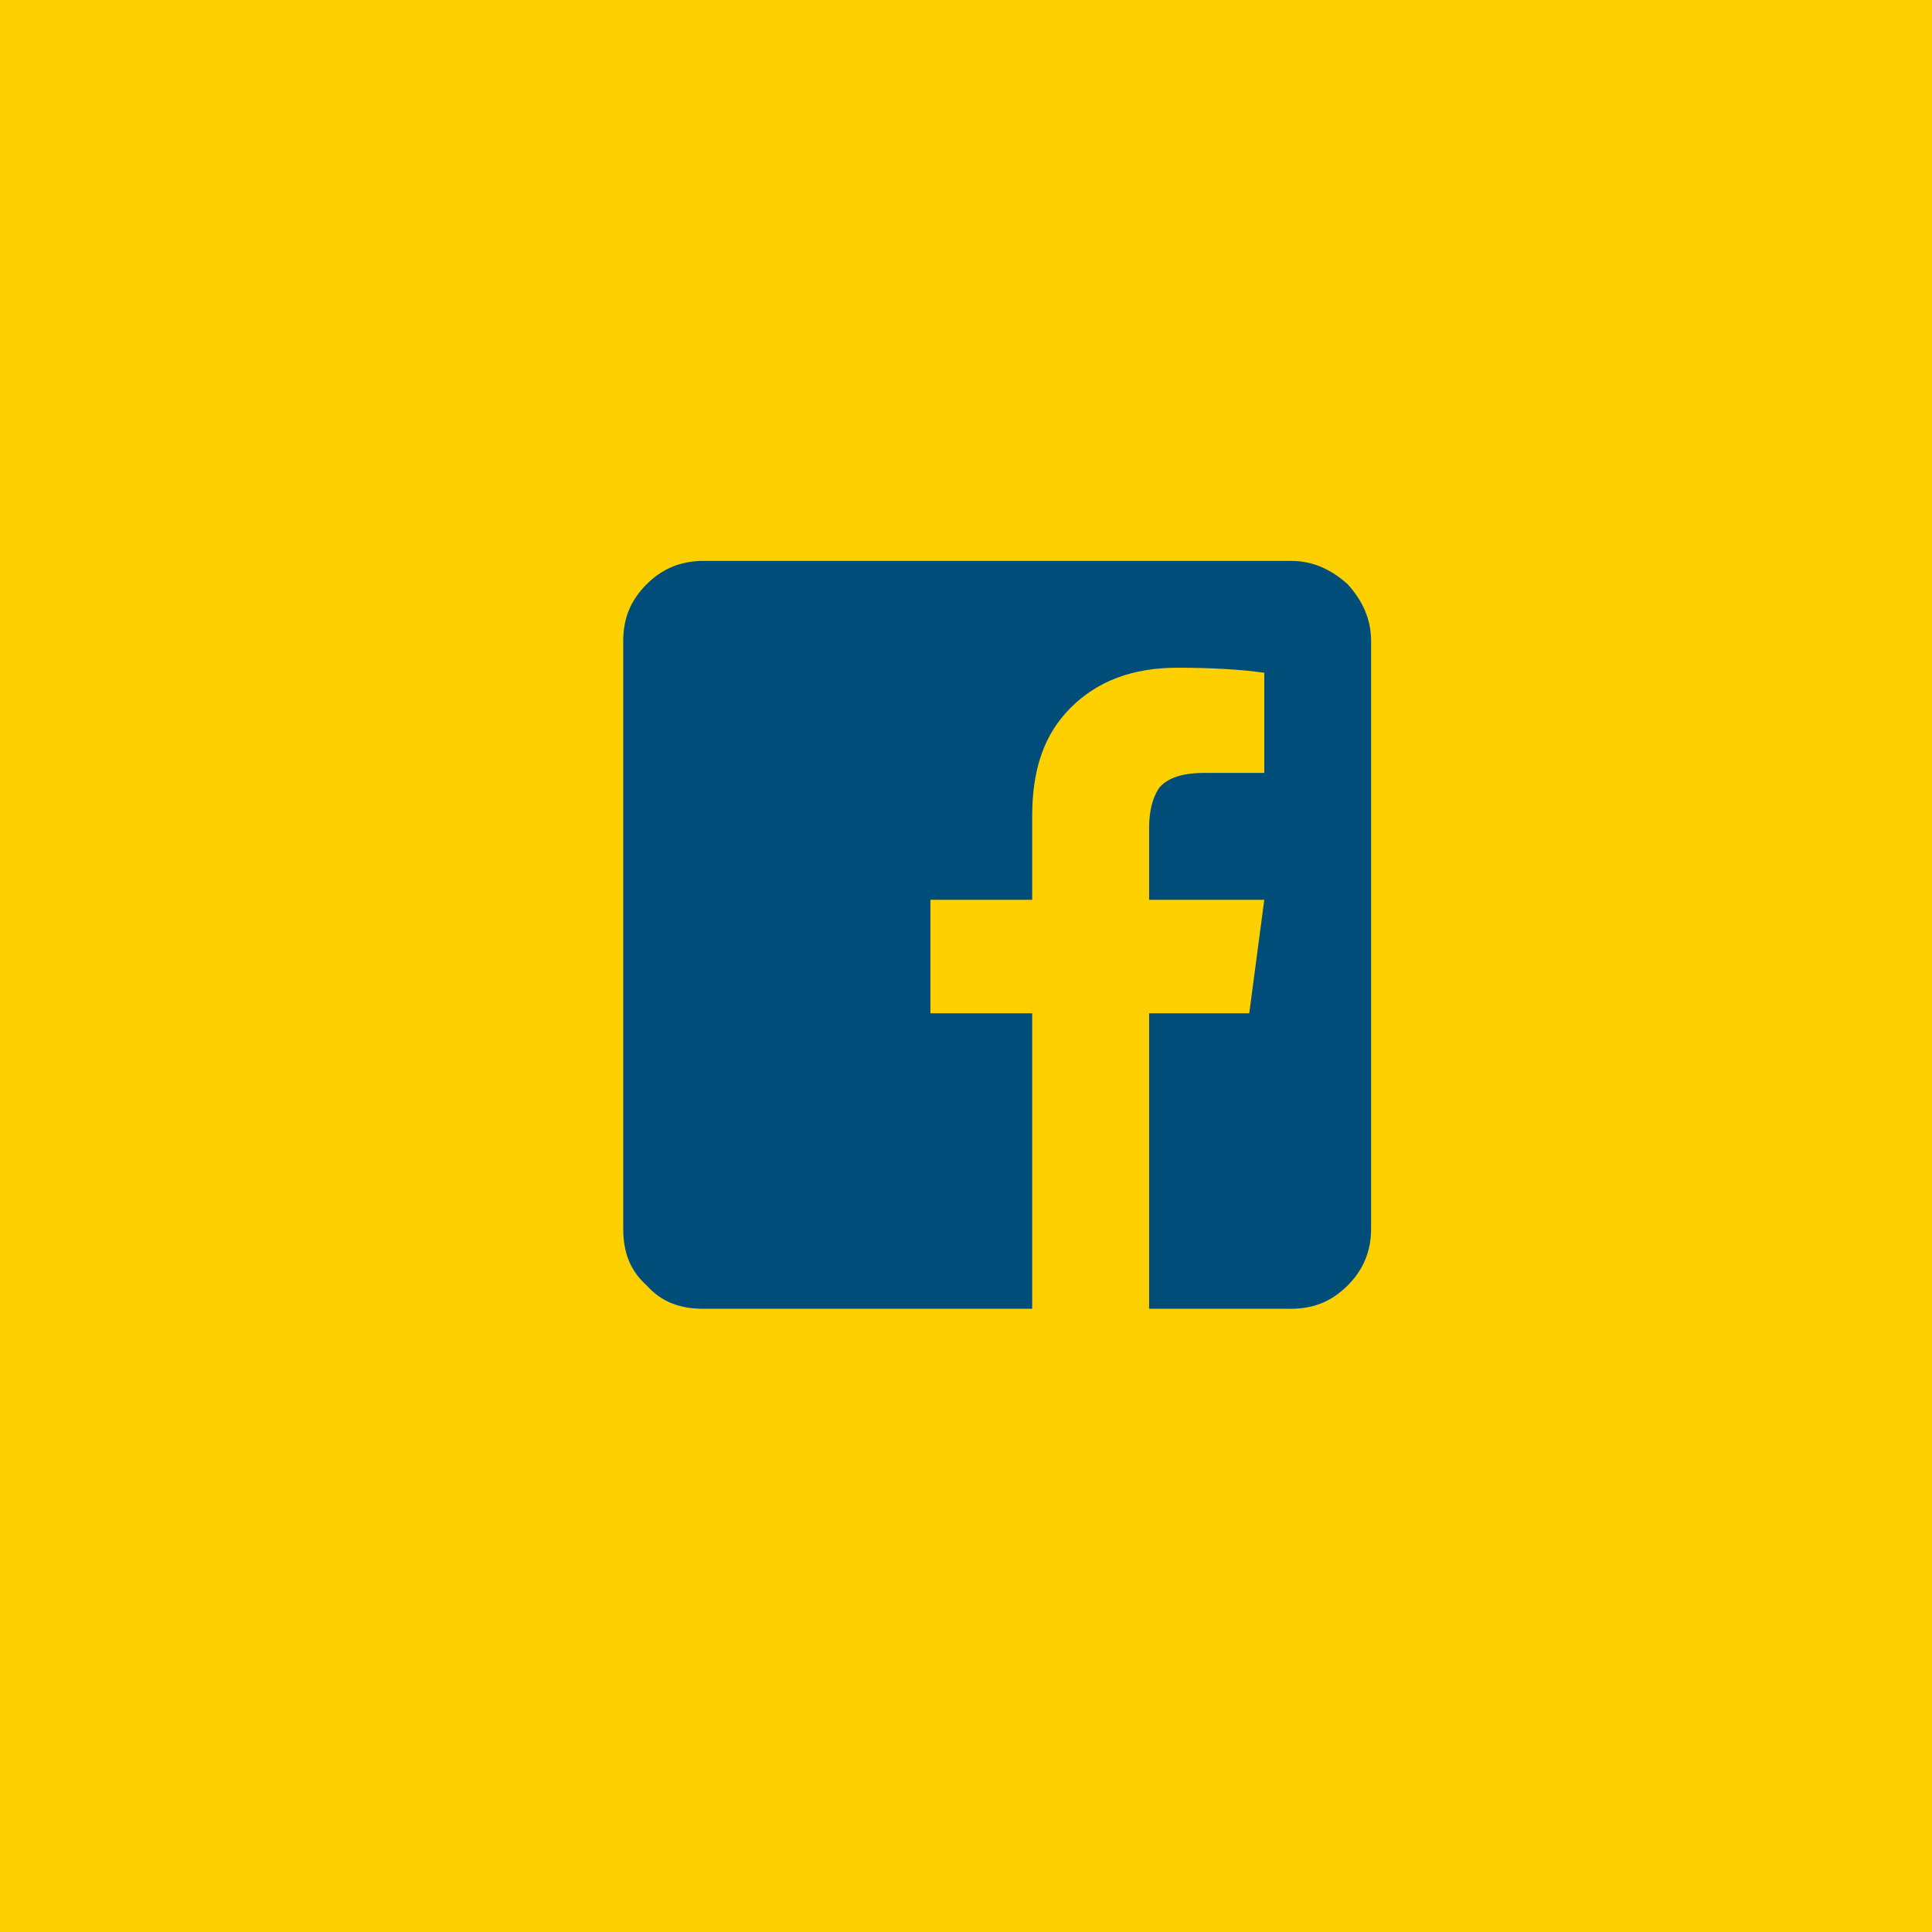 <svg width="31" height="31" viewBox="0 0 31 31" fill="none" xmlns="http://www.w3.org/2000/svg">
<path d="M0 0H31V31H0V0Z" fill="#FFD000"/>
<path d="M22 10.286C22 9.938 21.866 9.643 21.625 9.375C21.357 9.134 21.062 9 20.714 9H11.286C10.911 9 10.616 9.134 10.375 9.375C10.107 9.643 10 9.938 10 10.286V19.714C10 20.089 10.107 20.384 10.375 20.625C10.616 20.893 10.911 21 11.286 21H16.562V16.259H14.929V14.438H16.562V13.098C16.562 12.348 16.75 11.786 17.179 11.357C17.607 10.929 18.17 10.714 18.893 10.714C19.429 10.714 19.911 10.741 20.286 10.795V12.402H19.321C18.973 12.402 18.732 12.482 18.598 12.643C18.491 12.804 18.438 13.018 18.438 13.286V14.438H20.286L20.045 16.259H18.438V21H20.714C21.062 21 21.357 20.893 21.625 20.625C21.866 20.384 22 20.089 22 19.714V10.286Z" fill="#004D7A"/>
</svg>
